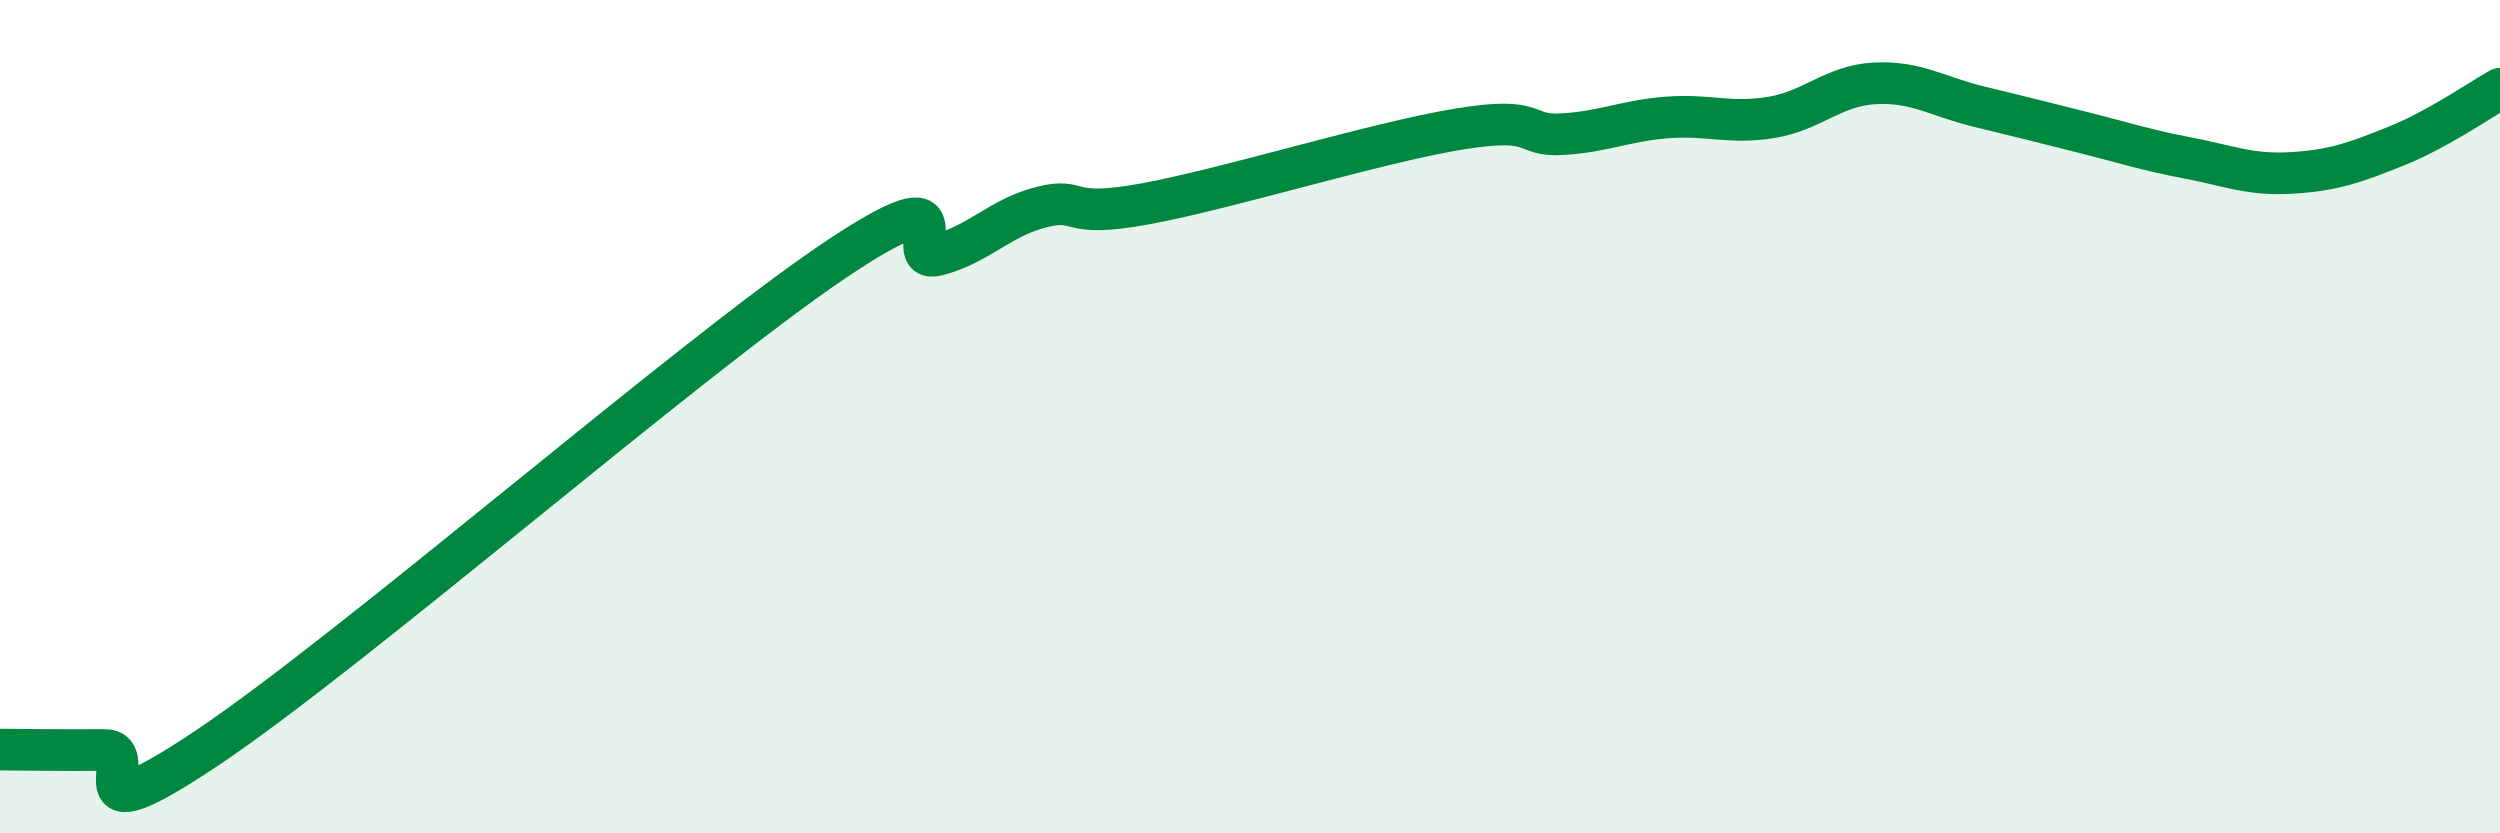 
    <svg width="60" height="20" viewBox="0 0 60 20" xmlns="http://www.w3.org/2000/svg">
      <path
        d="M 0,17.99 C 0.5,17.99 1.5,18.01 2.5,18 C 3.5,17.99 1.5,20.28 5,17.93 C 8.5,15.58 16.5,8.63 20,6.27 C 23.5,3.91 21.5,6.38 22.5,6.12 C 23.5,5.86 24,5.22 25,4.97 C 26,4.72 25.5,5.26 27.5,4.89 C 29.5,4.52 33,3.43 35,3.1 C 37,2.77 36.5,3.28 37.5,3.22 C 38.5,3.16 39,2.9 40,2.82 C 41,2.74 41.5,2.98 42.5,2.82 C 43.5,2.66 44,2.05 45,2 C 46,1.95 46.5,2.32 47.5,2.56 C 48.5,2.8 49,2.93 50,3.18 C 51,3.43 51.5,3.6 52.5,3.79 C 53.5,3.98 54,4.21 55,4.15 C 56,4.09 56.5,3.91 57.5,3.51 C 58.5,3.11 59.5,2.41 60,2.13L60 20L0 20Z"
        fill="#008740"
        opacity="0.1"
        stroke-linecap="round"
        stroke-linejoin="round"
      />
      <path
        d="M 0,17.99 C 0.5,17.99 1.5,18.01 2.5,18 C 3.5,17.99 1.5,20.28 5,17.93 C 8.5,15.58 16.5,8.63 20,6.27 C 23.5,3.91 21.5,6.38 22.5,6.12 C 23.5,5.86 24,5.22 25,4.97 C 26,4.72 25.5,5.26 27.5,4.89 C 29.5,4.52 33,3.43 35,3.1 C 37,2.77 36.5,3.28 37.5,3.22 C 38.5,3.16 39,2.9 40,2.82 C 41,2.74 41.5,2.98 42.5,2.82 C 43.5,2.66 44,2.05 45,2 C 46,1.95 46.5,2.32 47.5,2.56 C 48.5,2.8 49,2.93 50,3.18 C 51,3.43 51.5,3.6 52.5,3.79 C 53.5,3.98 54,4.21 55,4.15 C 56,4.09 56.5,3.91 57.5,3.51 C 58.5,3.11 59.5,2.41 60,2.13"
        stroke="#008740"
        stroke-width="1"
        fill="none"
        stroke-linecap="round"
        stroke-linejoin="round"
      />
    </svg>
  